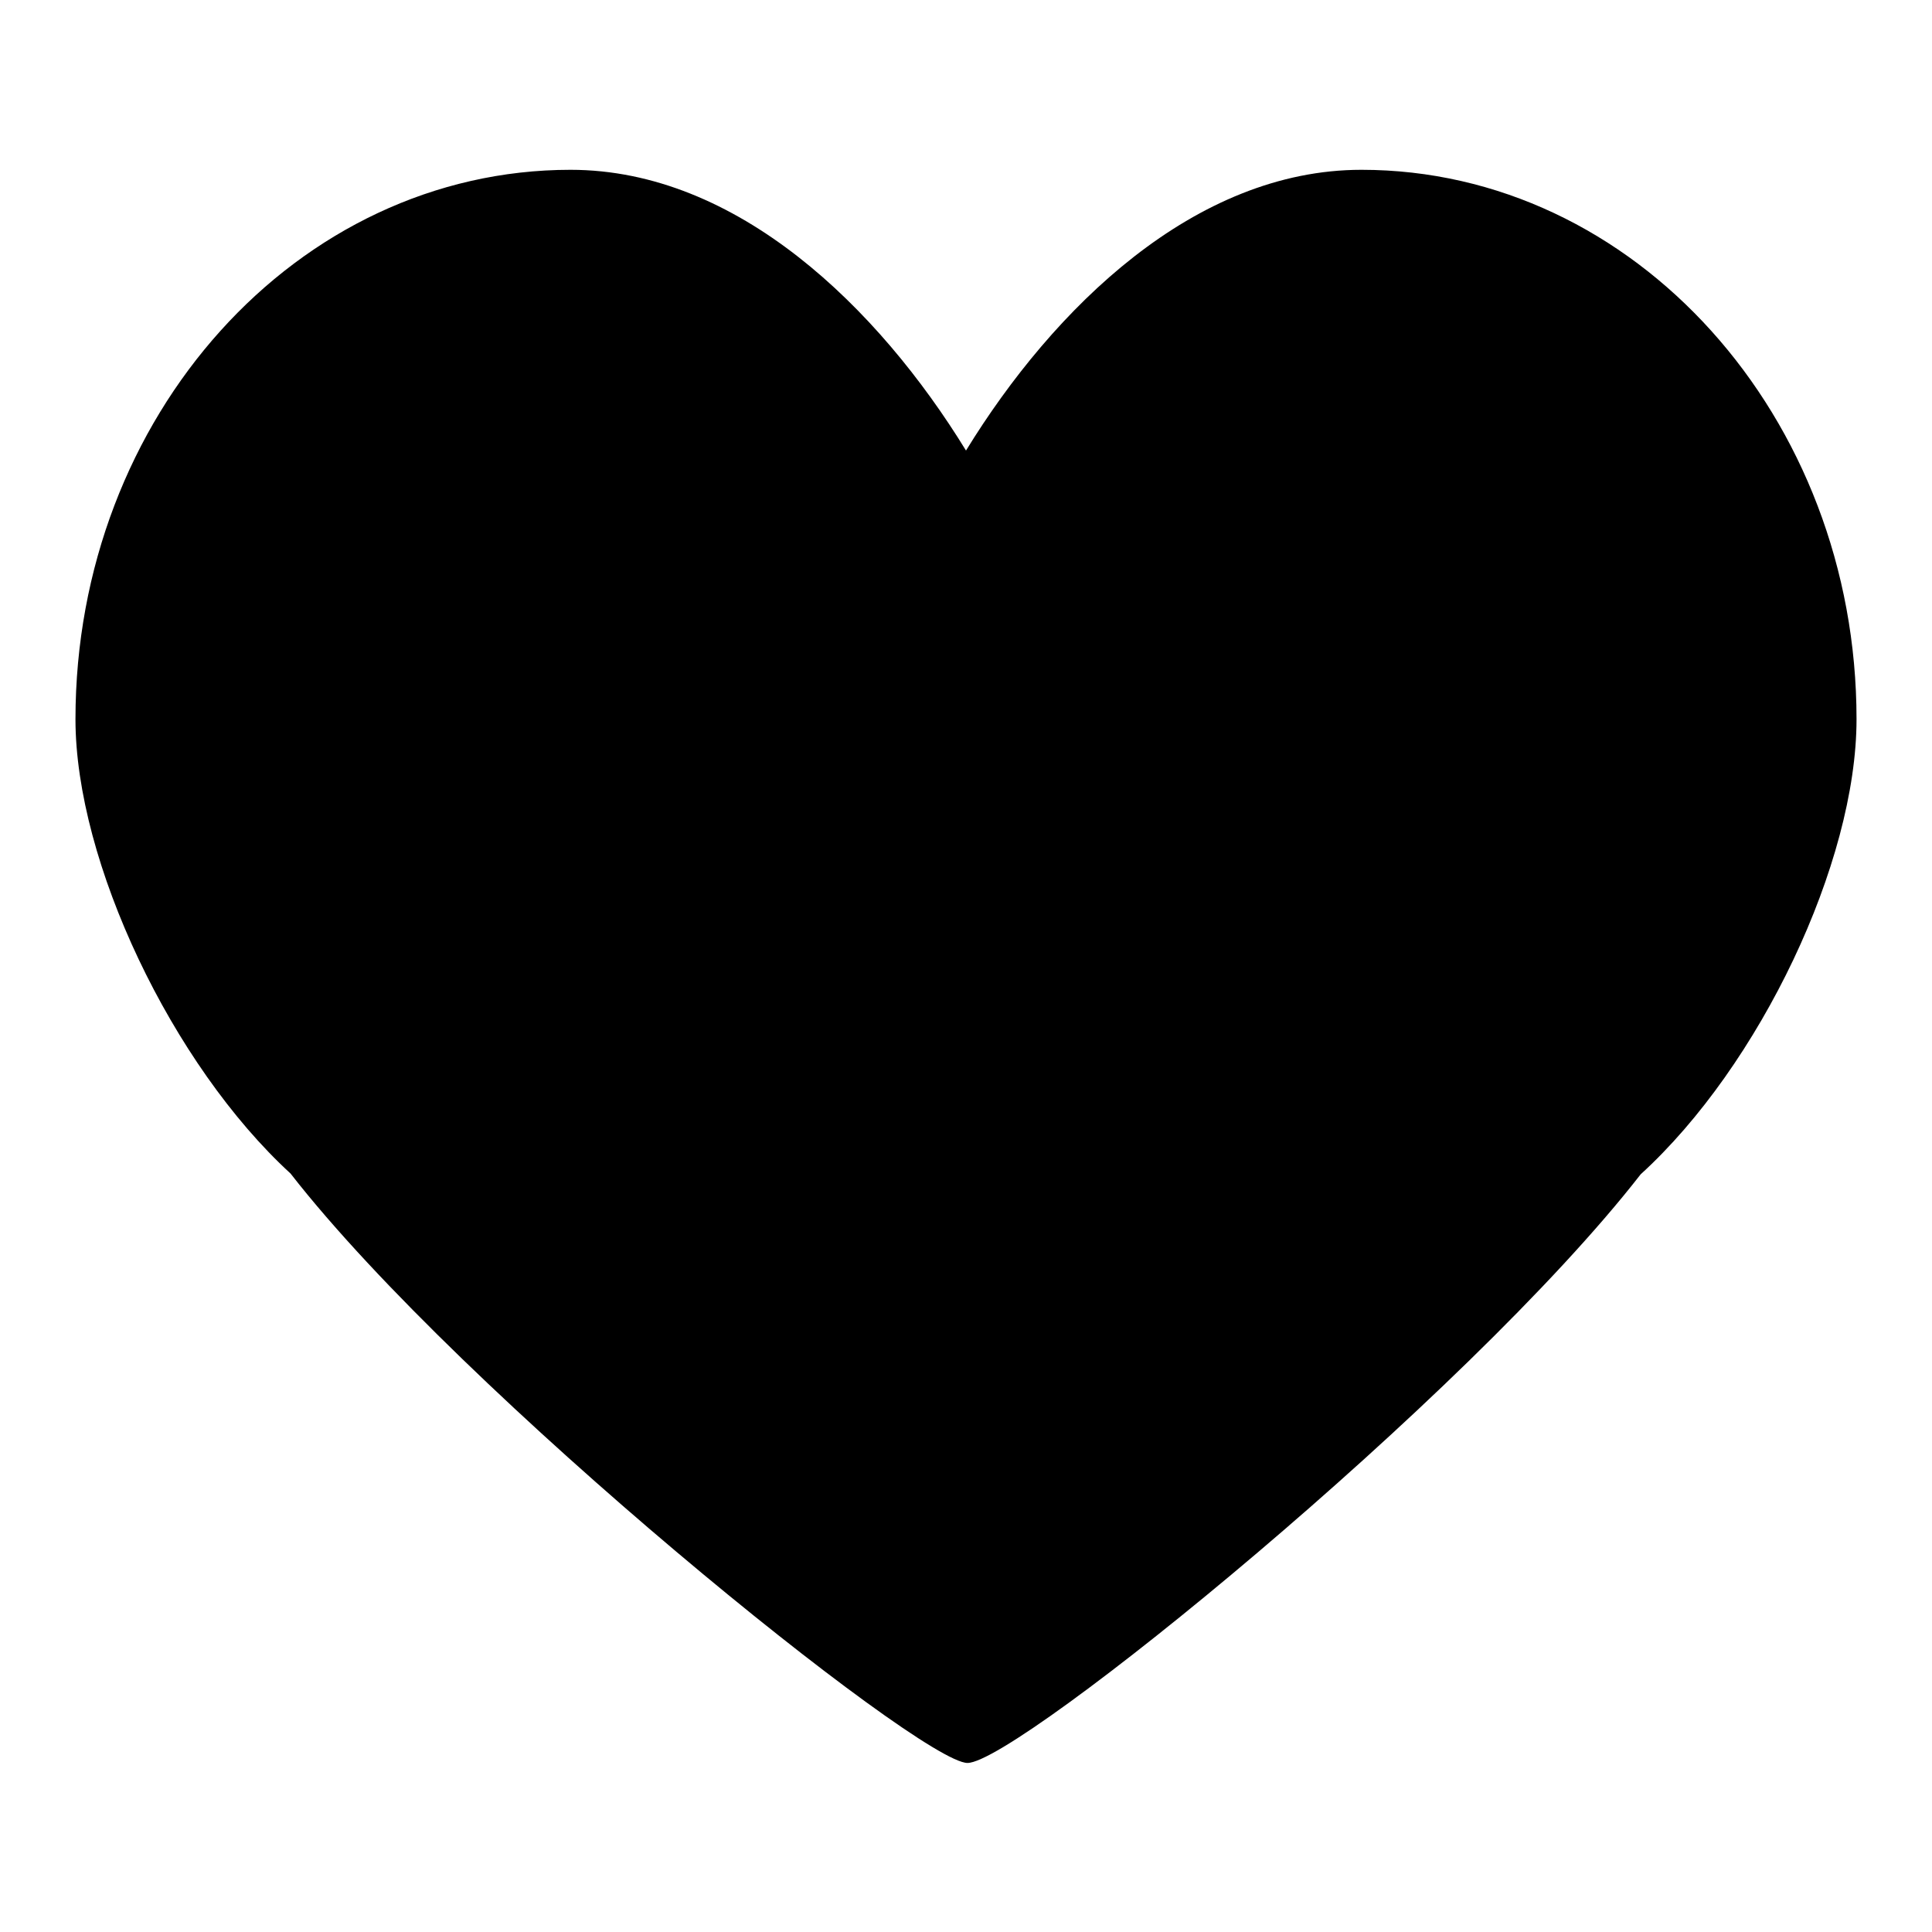 <?xml version="1.0" encoding="utf-8"?>
<!-- Svg Vector Icons : http://www.onlinewebfonts.com/icon -->
<!DOCTYPE svg PUBLIC "-//W3C//DTD SVG 1.1//EN" "http://www.w3.org/Graphics/SVG/1.1/DTD/svg11.dtd">
<svg version="1.1" xmlns="http://www.w3.org/2000/svg" xmlns:xlink="http://www.w3.org/1999/xlink" x="0px" y="0px" viewBox="0 0 256 256" enable-background="new 0 0 256 256" xml:space="preserve">
<g><g><path fill="#000000" d="M128.2,233.6c-6.3,0-66.8-48.7-89.7-78.1C22.8,141.1,10,114.2,10,95.3c0-40.2,29.4-72.8,65.6-72.8c22.1,0,40.8,18.3,52.4,37.2c11.6-18.9,30.3-37.2,52.4-37.2c36.2,0,65.6,32.7,65.6,72.8c0,19-12.8,45.9-28.6,60.3C194.2,185.4,134.8,233.6,128.2,233.6L128.2,233.6z"/><path fill="#000000" d="M75.6,34.9"/></g></g>
</svg>